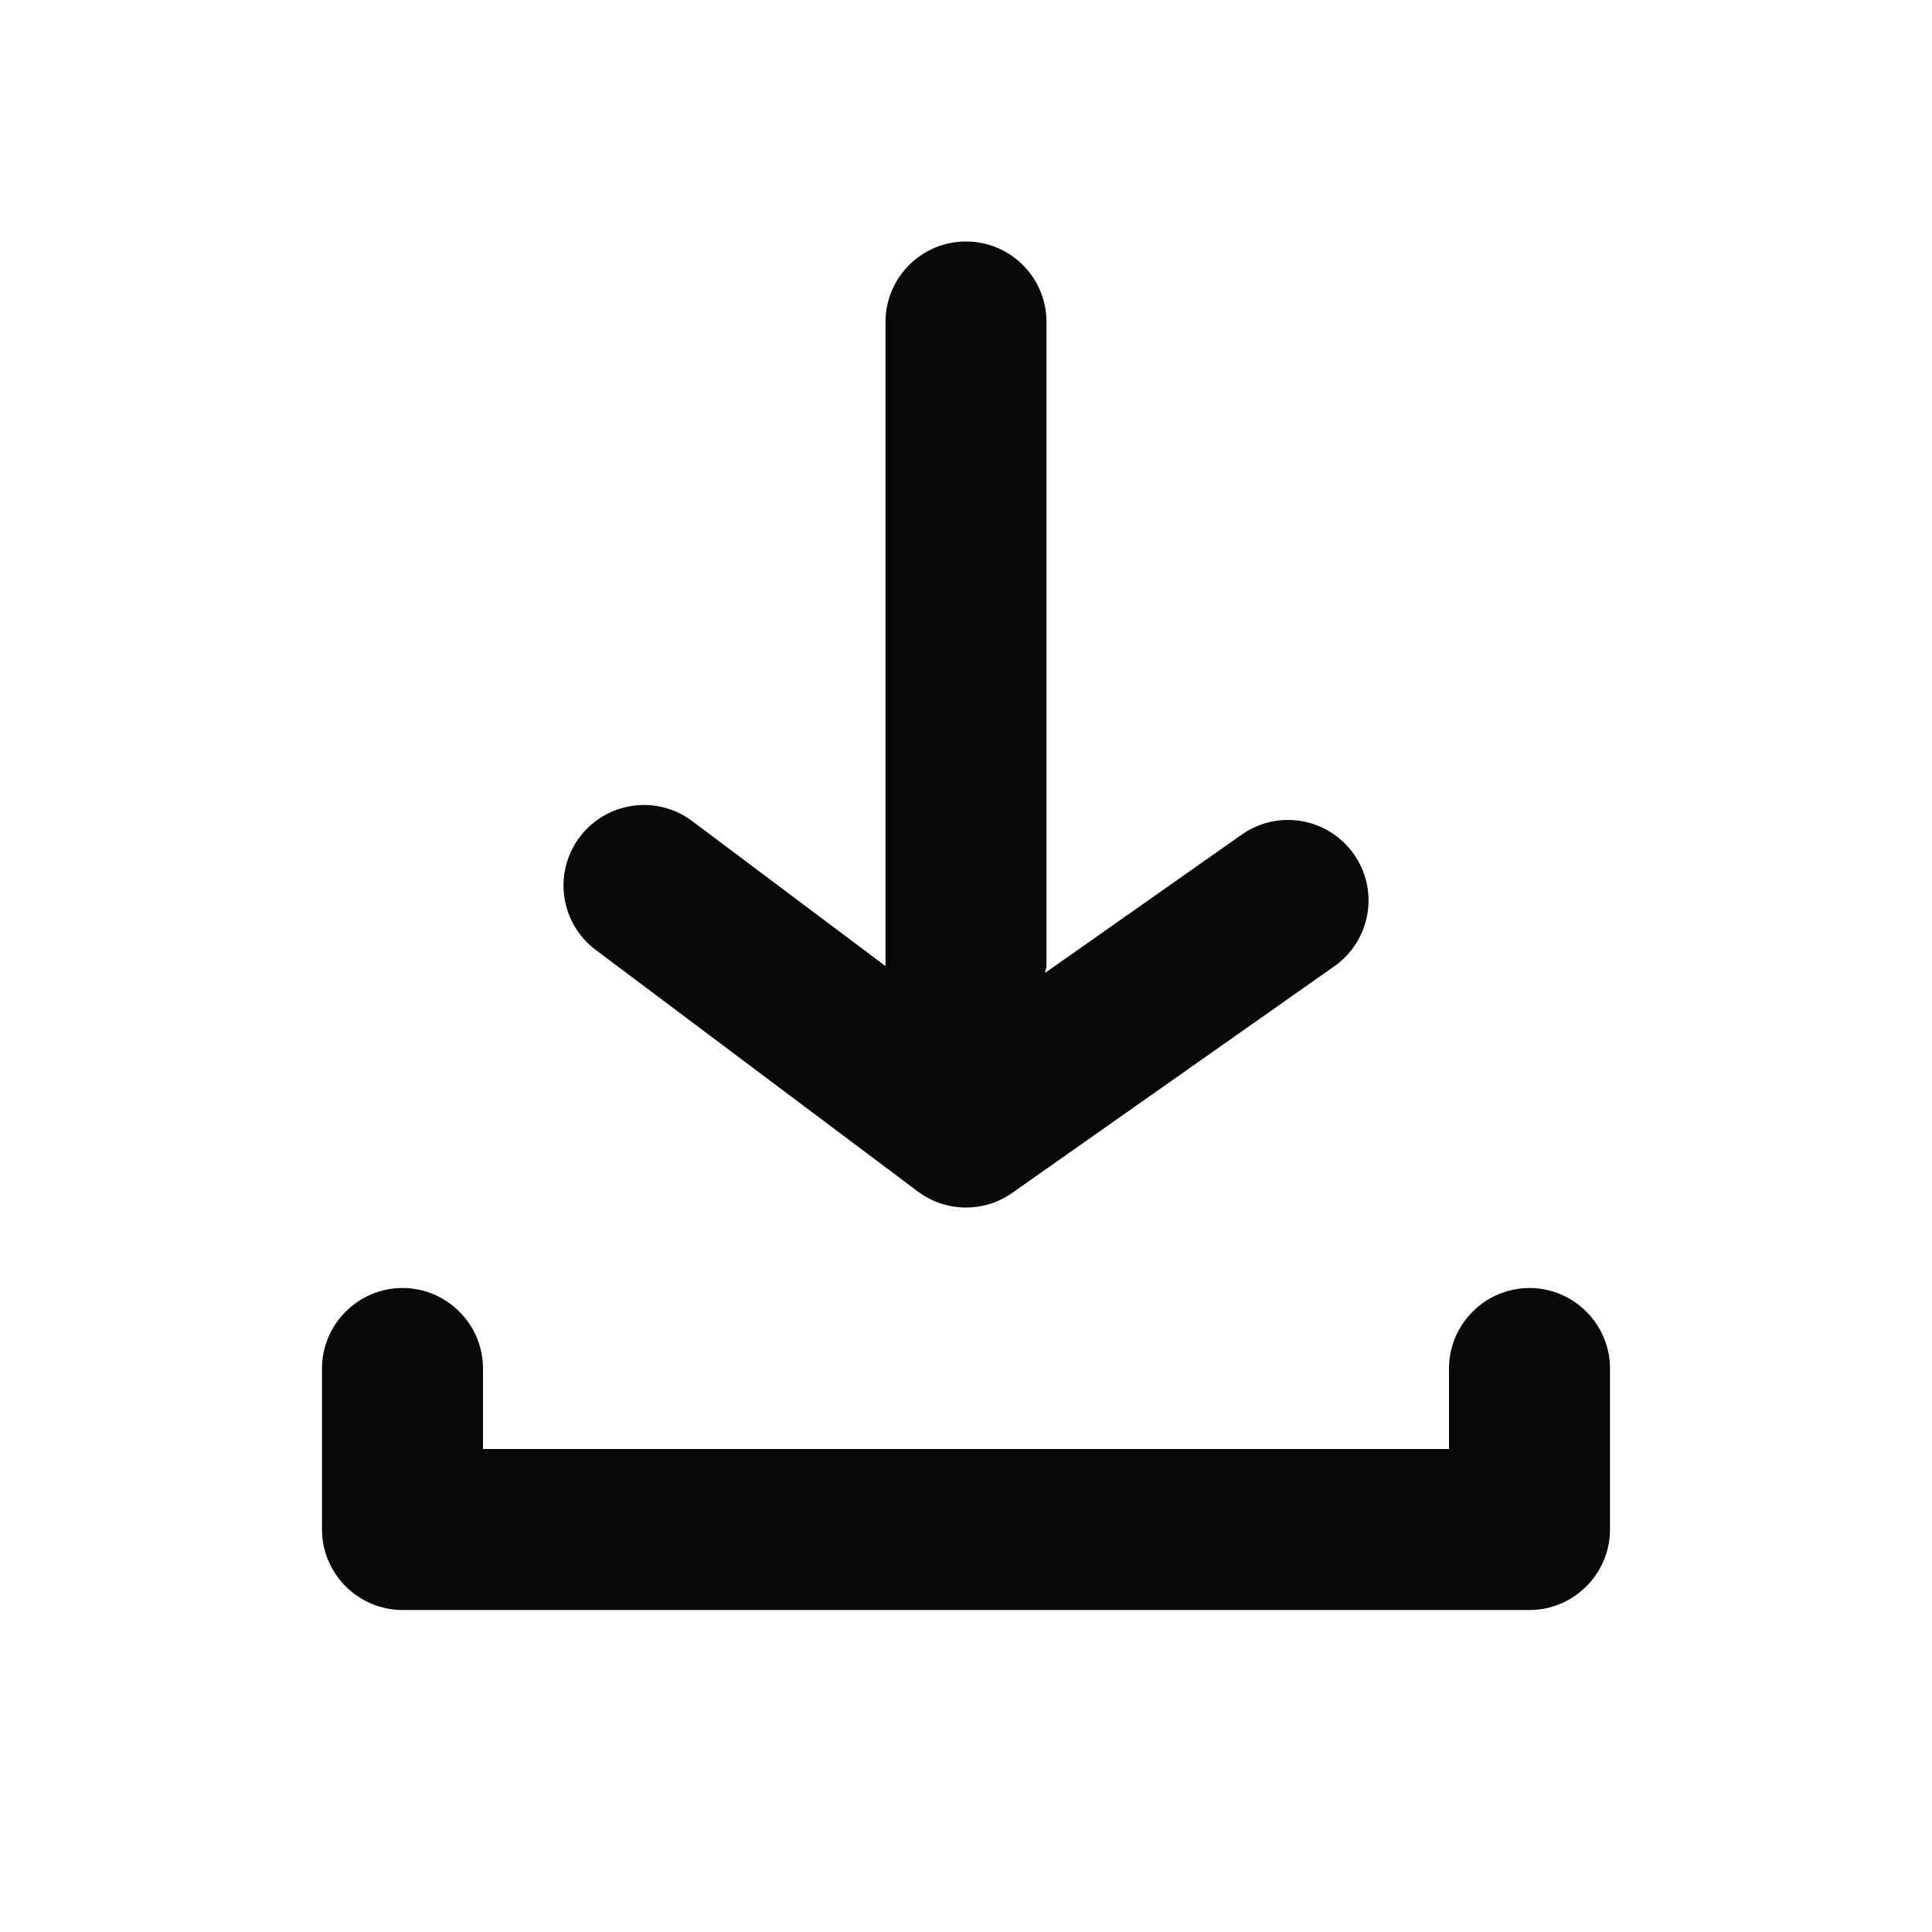 <?xml version="1.0" encoding="UTF-8"?> <svg xmlns="http://www.w3.org/2000/svg" width="24" height="24" viewBox="0 0 24 24" fill="none"> <path fill-rule="evenodd" clip-rule="evenodd" d="M5 16C5.55 16 6 16.45 6 17V18L18 18V17C18 16.45 18.45 16 19 16C19.55 16 20 16.45 20 17V19C20 19.55 19.55 20 19 20L5 20C4.45 20 4 19.55 4 19V17C4 16.45 4.45 16 5 16ZM16.575 12.004L12.575 14.818C12.221 15.068 11.746 15.06 11.4 14.8L7.4 11.8C7.138 11.604 7 11.303 7 10.999C7 10.791 7.065 10.58 7.2 10.4C7.531 9.958 8.158 9.869 8.599 10.2L11 12.001V12L11 4C11 3.448 11.447 3 12 3C12.553 3 13 3.448 13 4V12C13 12.016 12.995 12.031 12.991 12.047C12.987 12.059 12.983 12.072 12.982 12.086L15.425 10.368C15.876 10.05 16.5 10.159 16.818 10.611C17.137 11.062 17.027 11.686 16.575 12.004Z" fill="#080808"></path> </svg> 